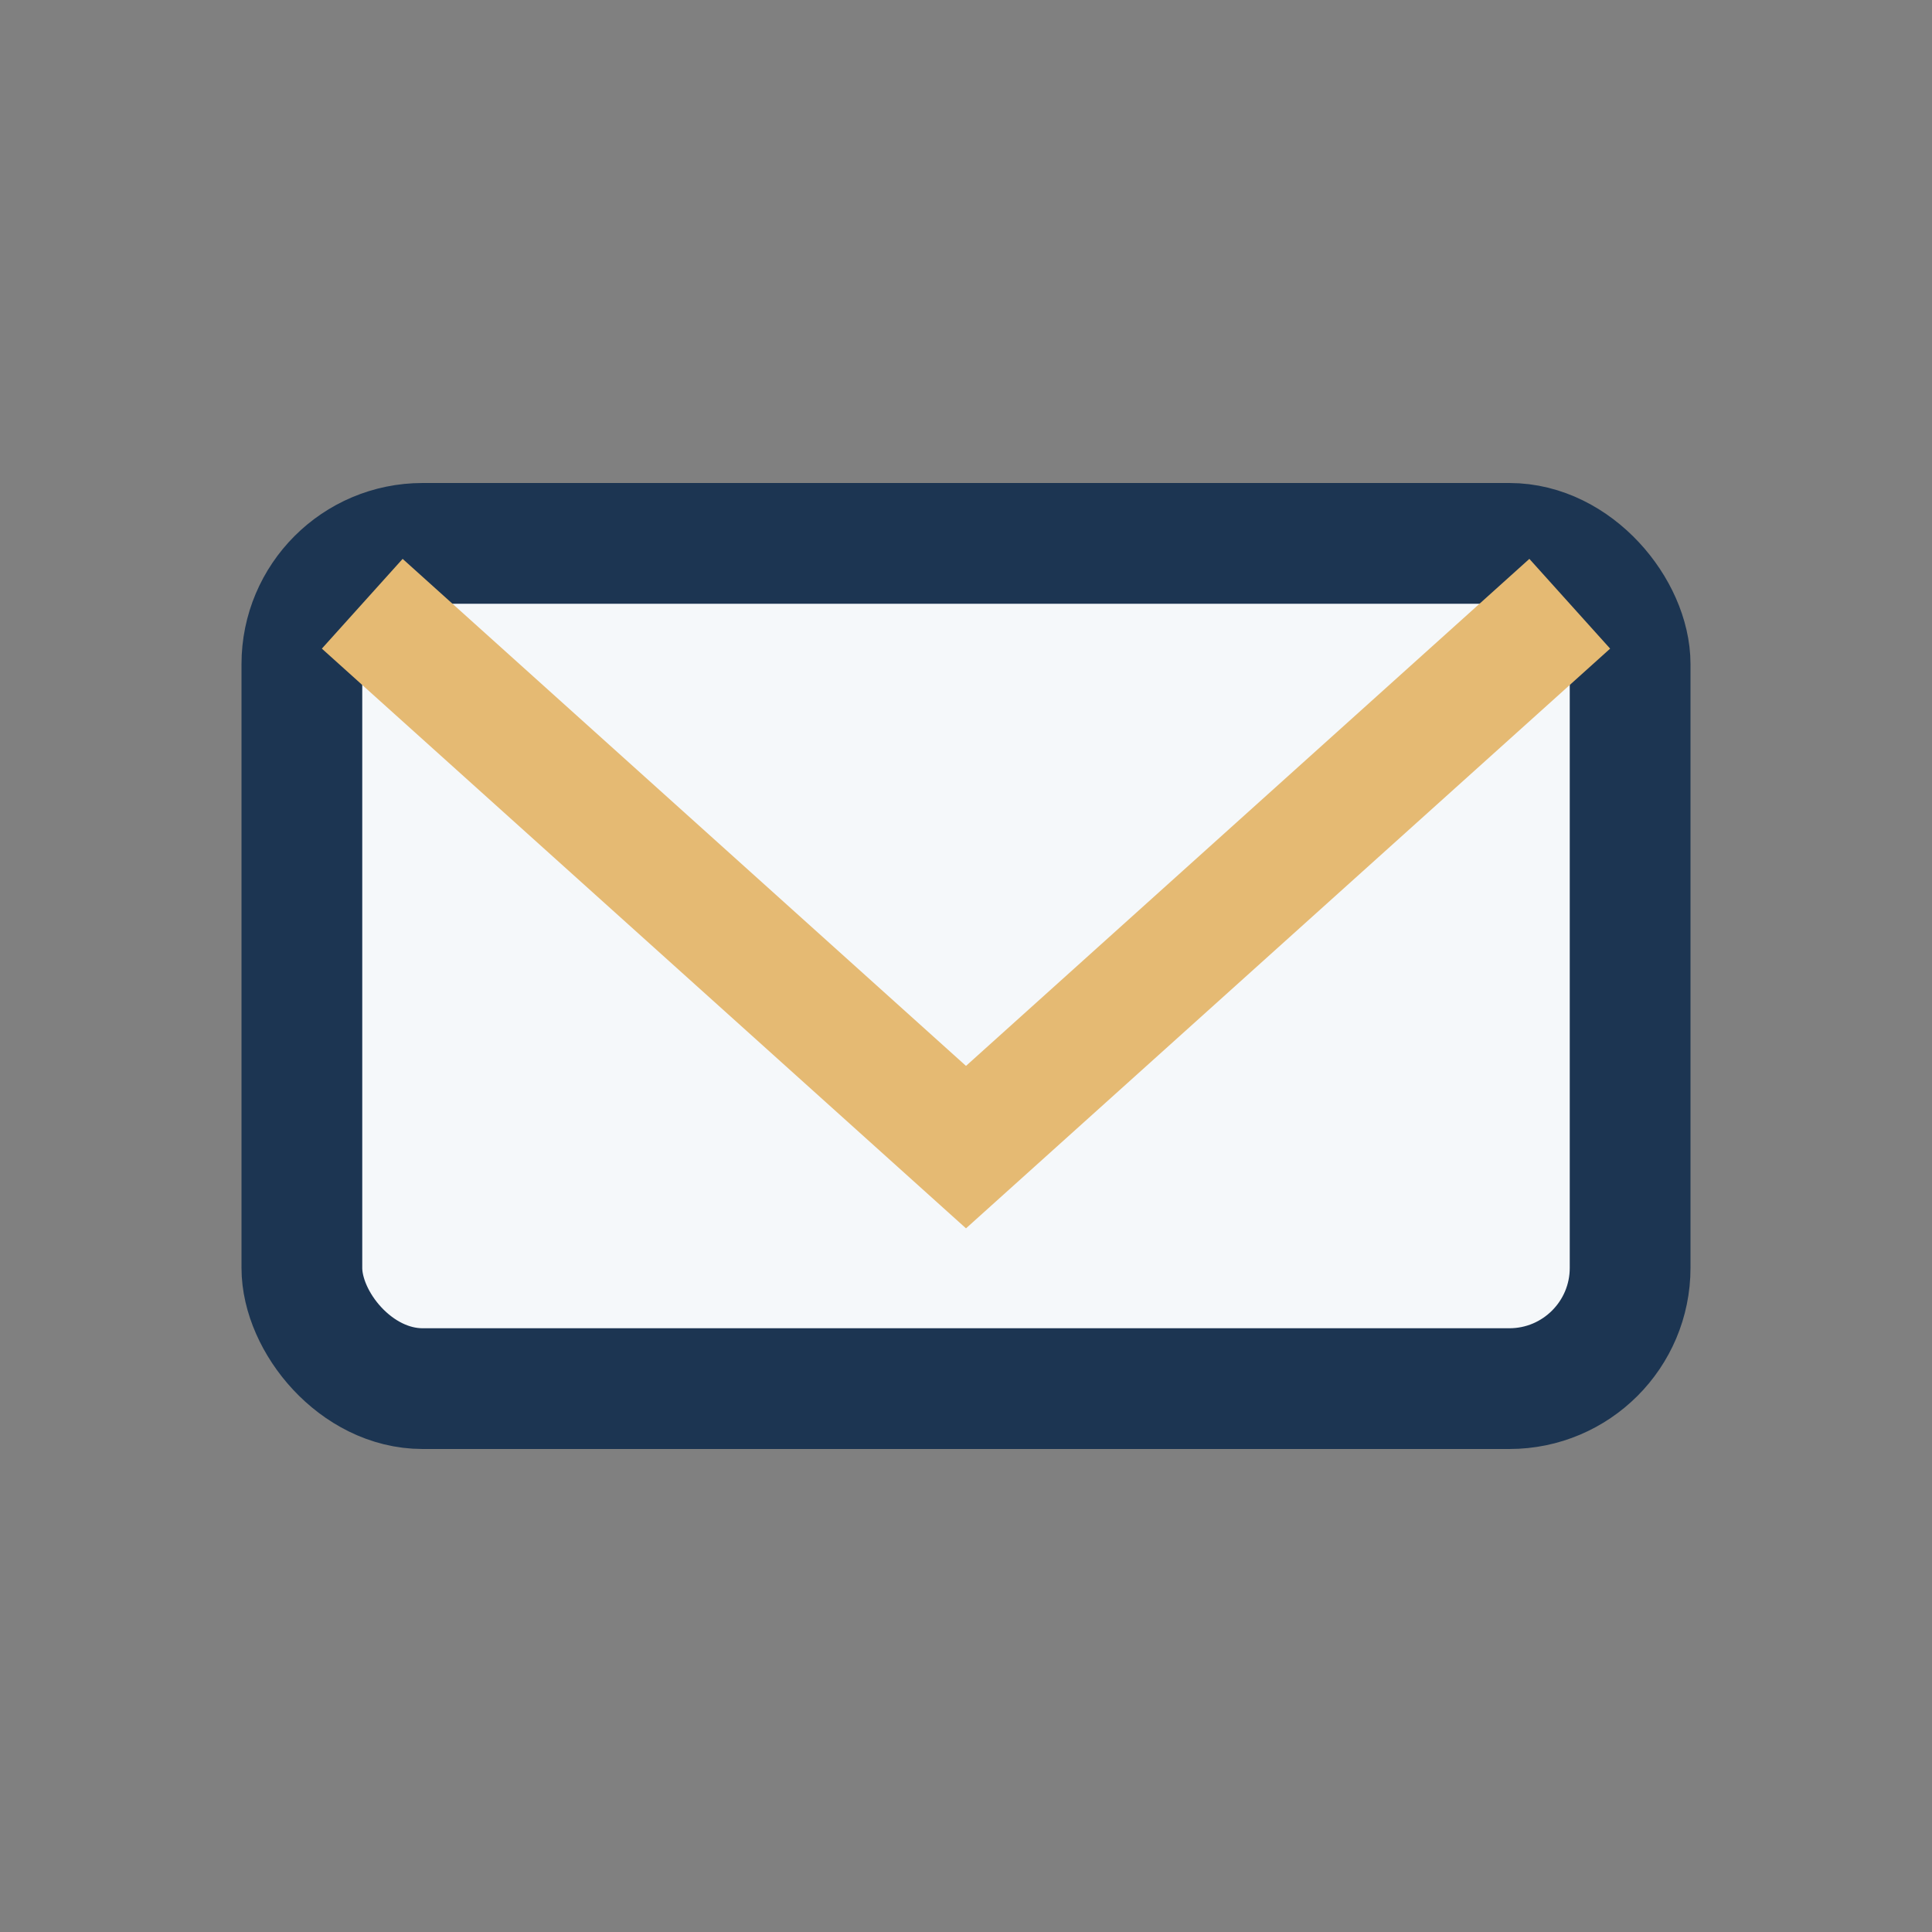 <?xml version="1.0" encoding="UTF-8"?>
<svg xmlns="http://www.w3.org/2000/svg" width="32" height="32" viewBox="0 0 32 32"><rect x="0" y="0" width="32" height="32" fill="#808080" stroke="none"/><rect x="5" y="9" width="22" height="14" rx="2" fill="#F5F8FA" stroke="#1C3552" stroke-width="2"/><path d="M6 10l10 9 10-9" fill="none" stroke="#E5BA73" stroke-width="2"/></svg>